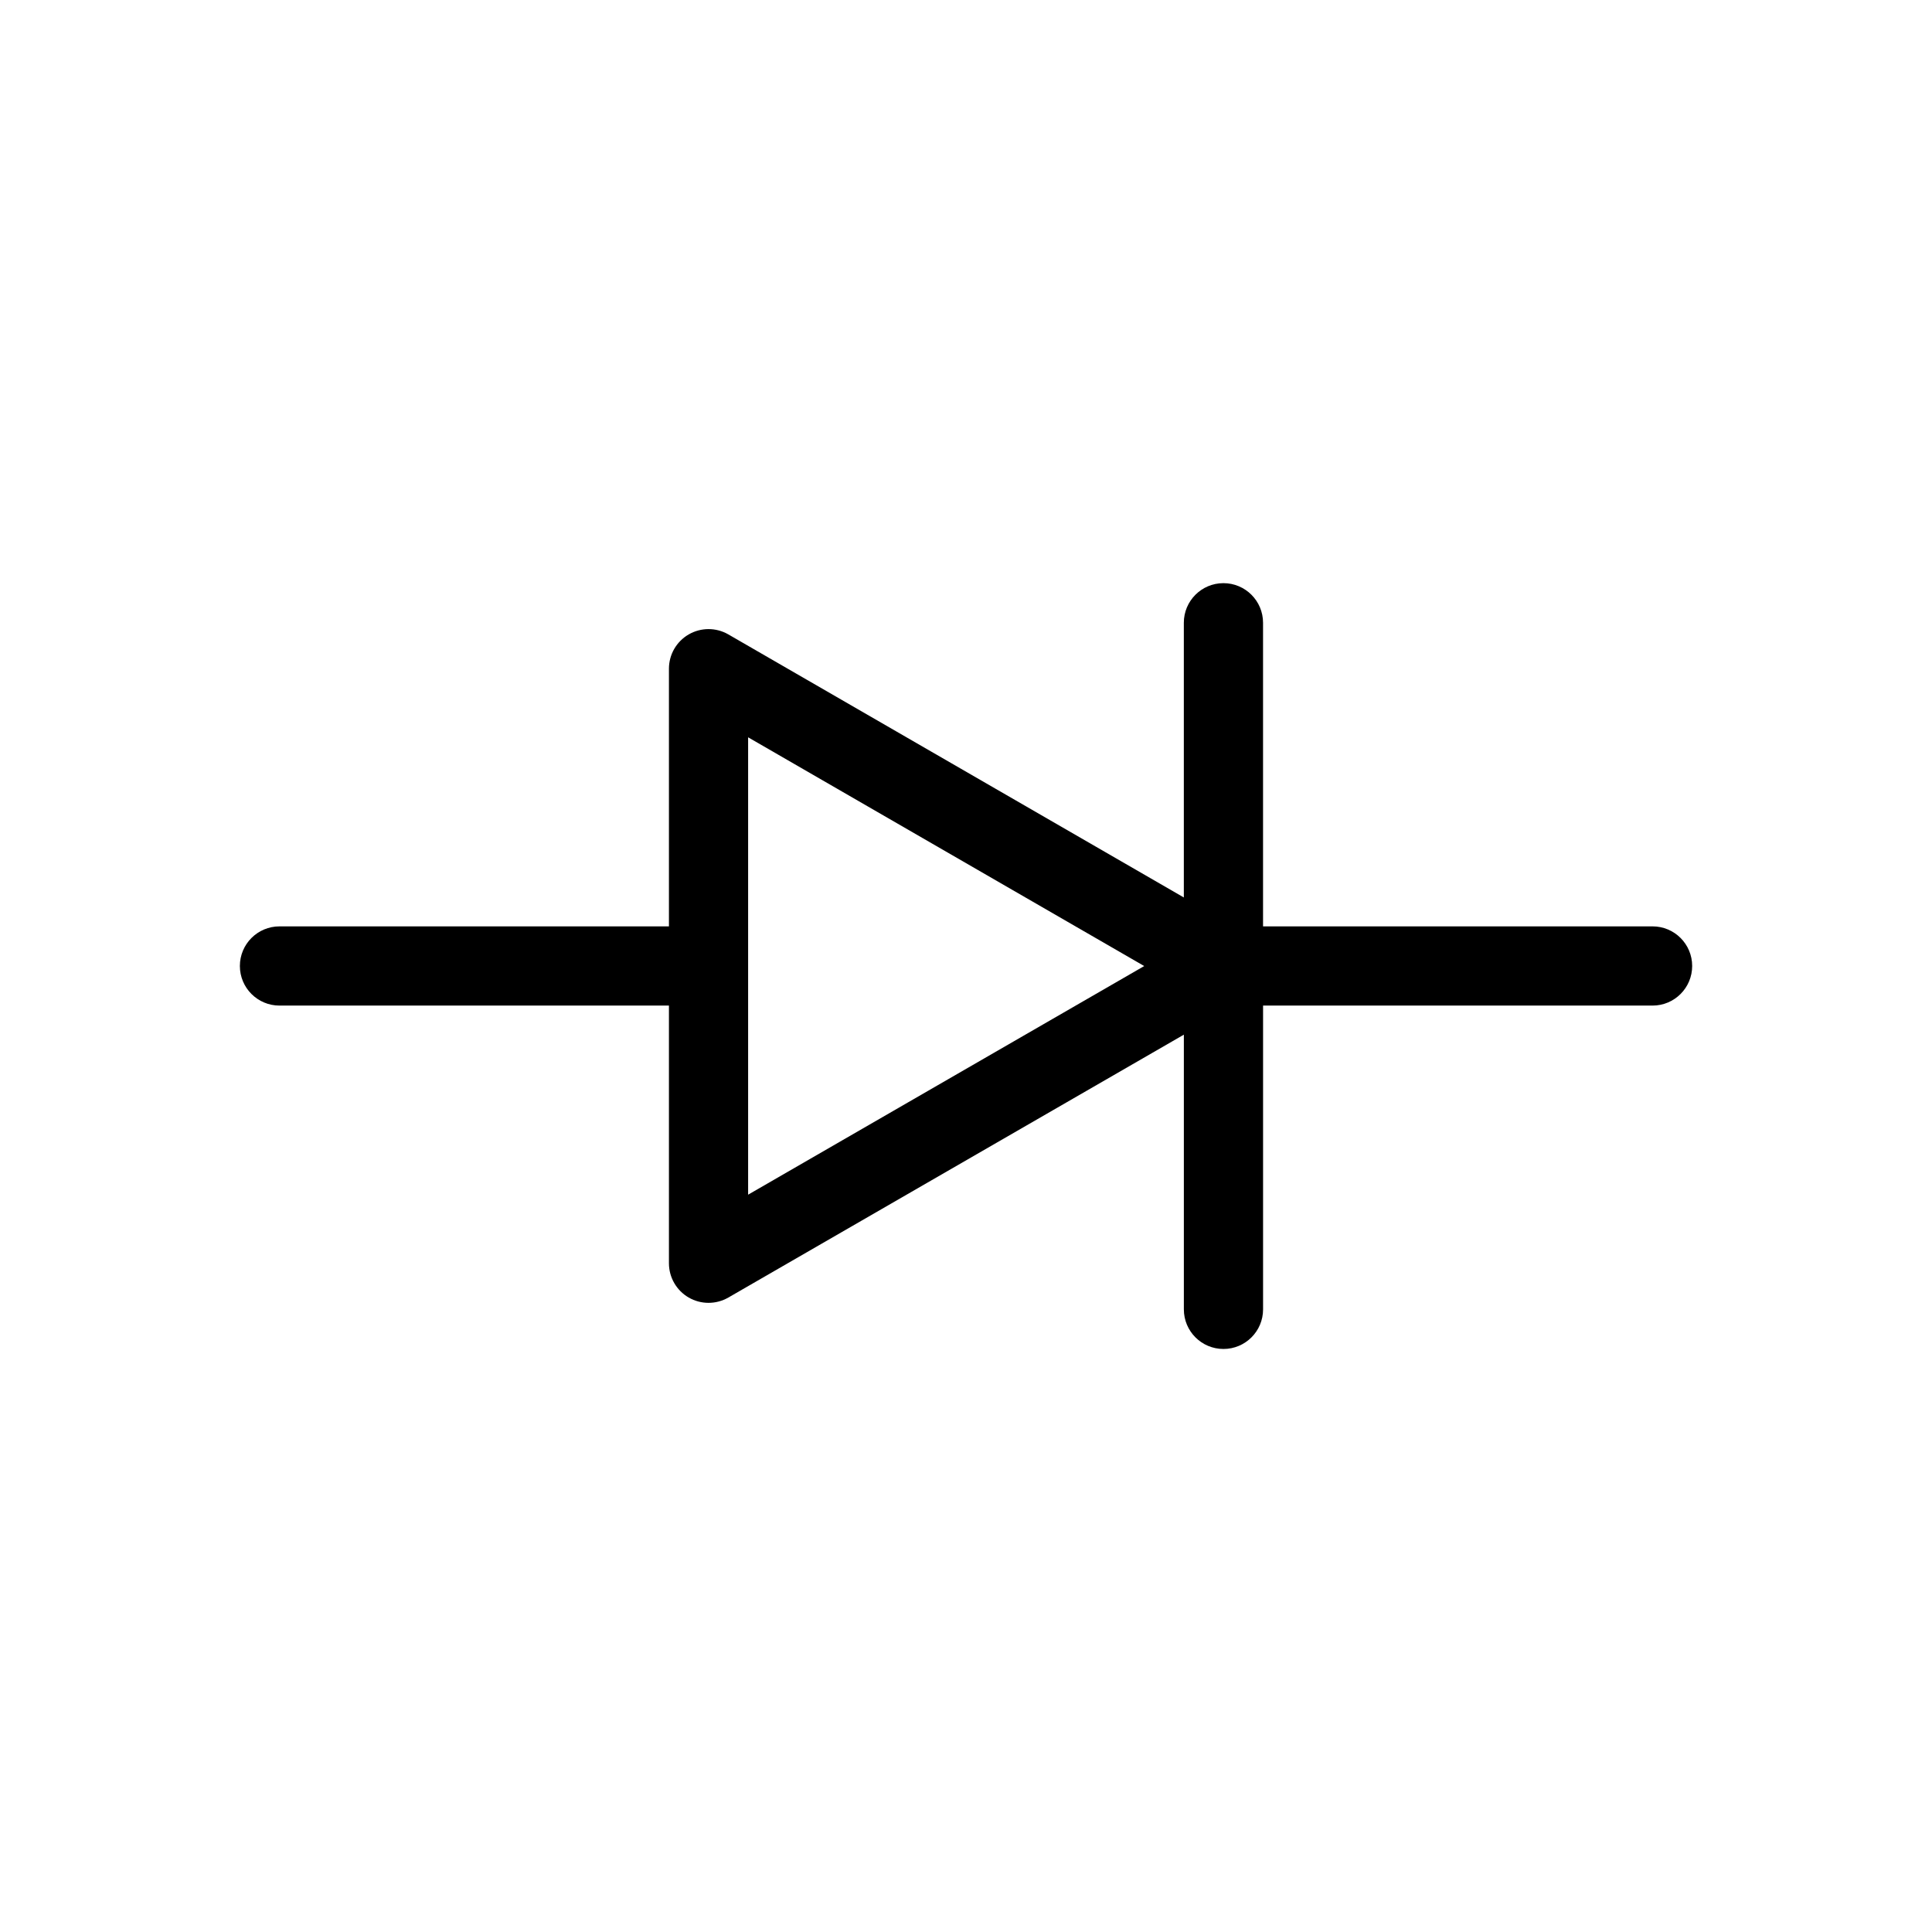 <?xml version="1.0" encoding="UTF-8"?>
<!-- The Best Svg Icon site in the world: iconSvg.co, Visit us! https://iconsvg.co -->
<svg fill="#000000" width="800px" height="800px" version="1.1" viewBox="144 144 512 512" xmlns="http://www.w3.org/2000/svg">
 <path d="m581.94 389.5h-103.22v-80.461c0-5.797-4.695-10.496-10.496-10.496-5.801 0-10.496 4.699-10.496 10.496v72.797l-120.71-69.711c-3.25-1.875-7.246-1.875-10.496 0s-5.246 5.34-5.246 9.09v68.285h-103.21c-5.797 0-10.496 4.699-10.496 10.496s4.699 10.496 10.496 10.496h103.21v68.285c0 3.75 2 7.215 5.246 9.09 1.625 0.934 3.434 1.402 5.246 1.402 1.809 0 3.625-0.473 5.246-1.402l120.72-69.668v72.797c0 5.801 4.695 10.496 10.496 10.496 5.801 0 10.496-4.695 10.496-10.496v-80.504h103.22c5.801 0 10.496-4.699 10.496-10.496s-4.695-10.496-10.496-10.496zm-239.68 71.102v-121.21l104.97 60.621z"/>
</svg>
